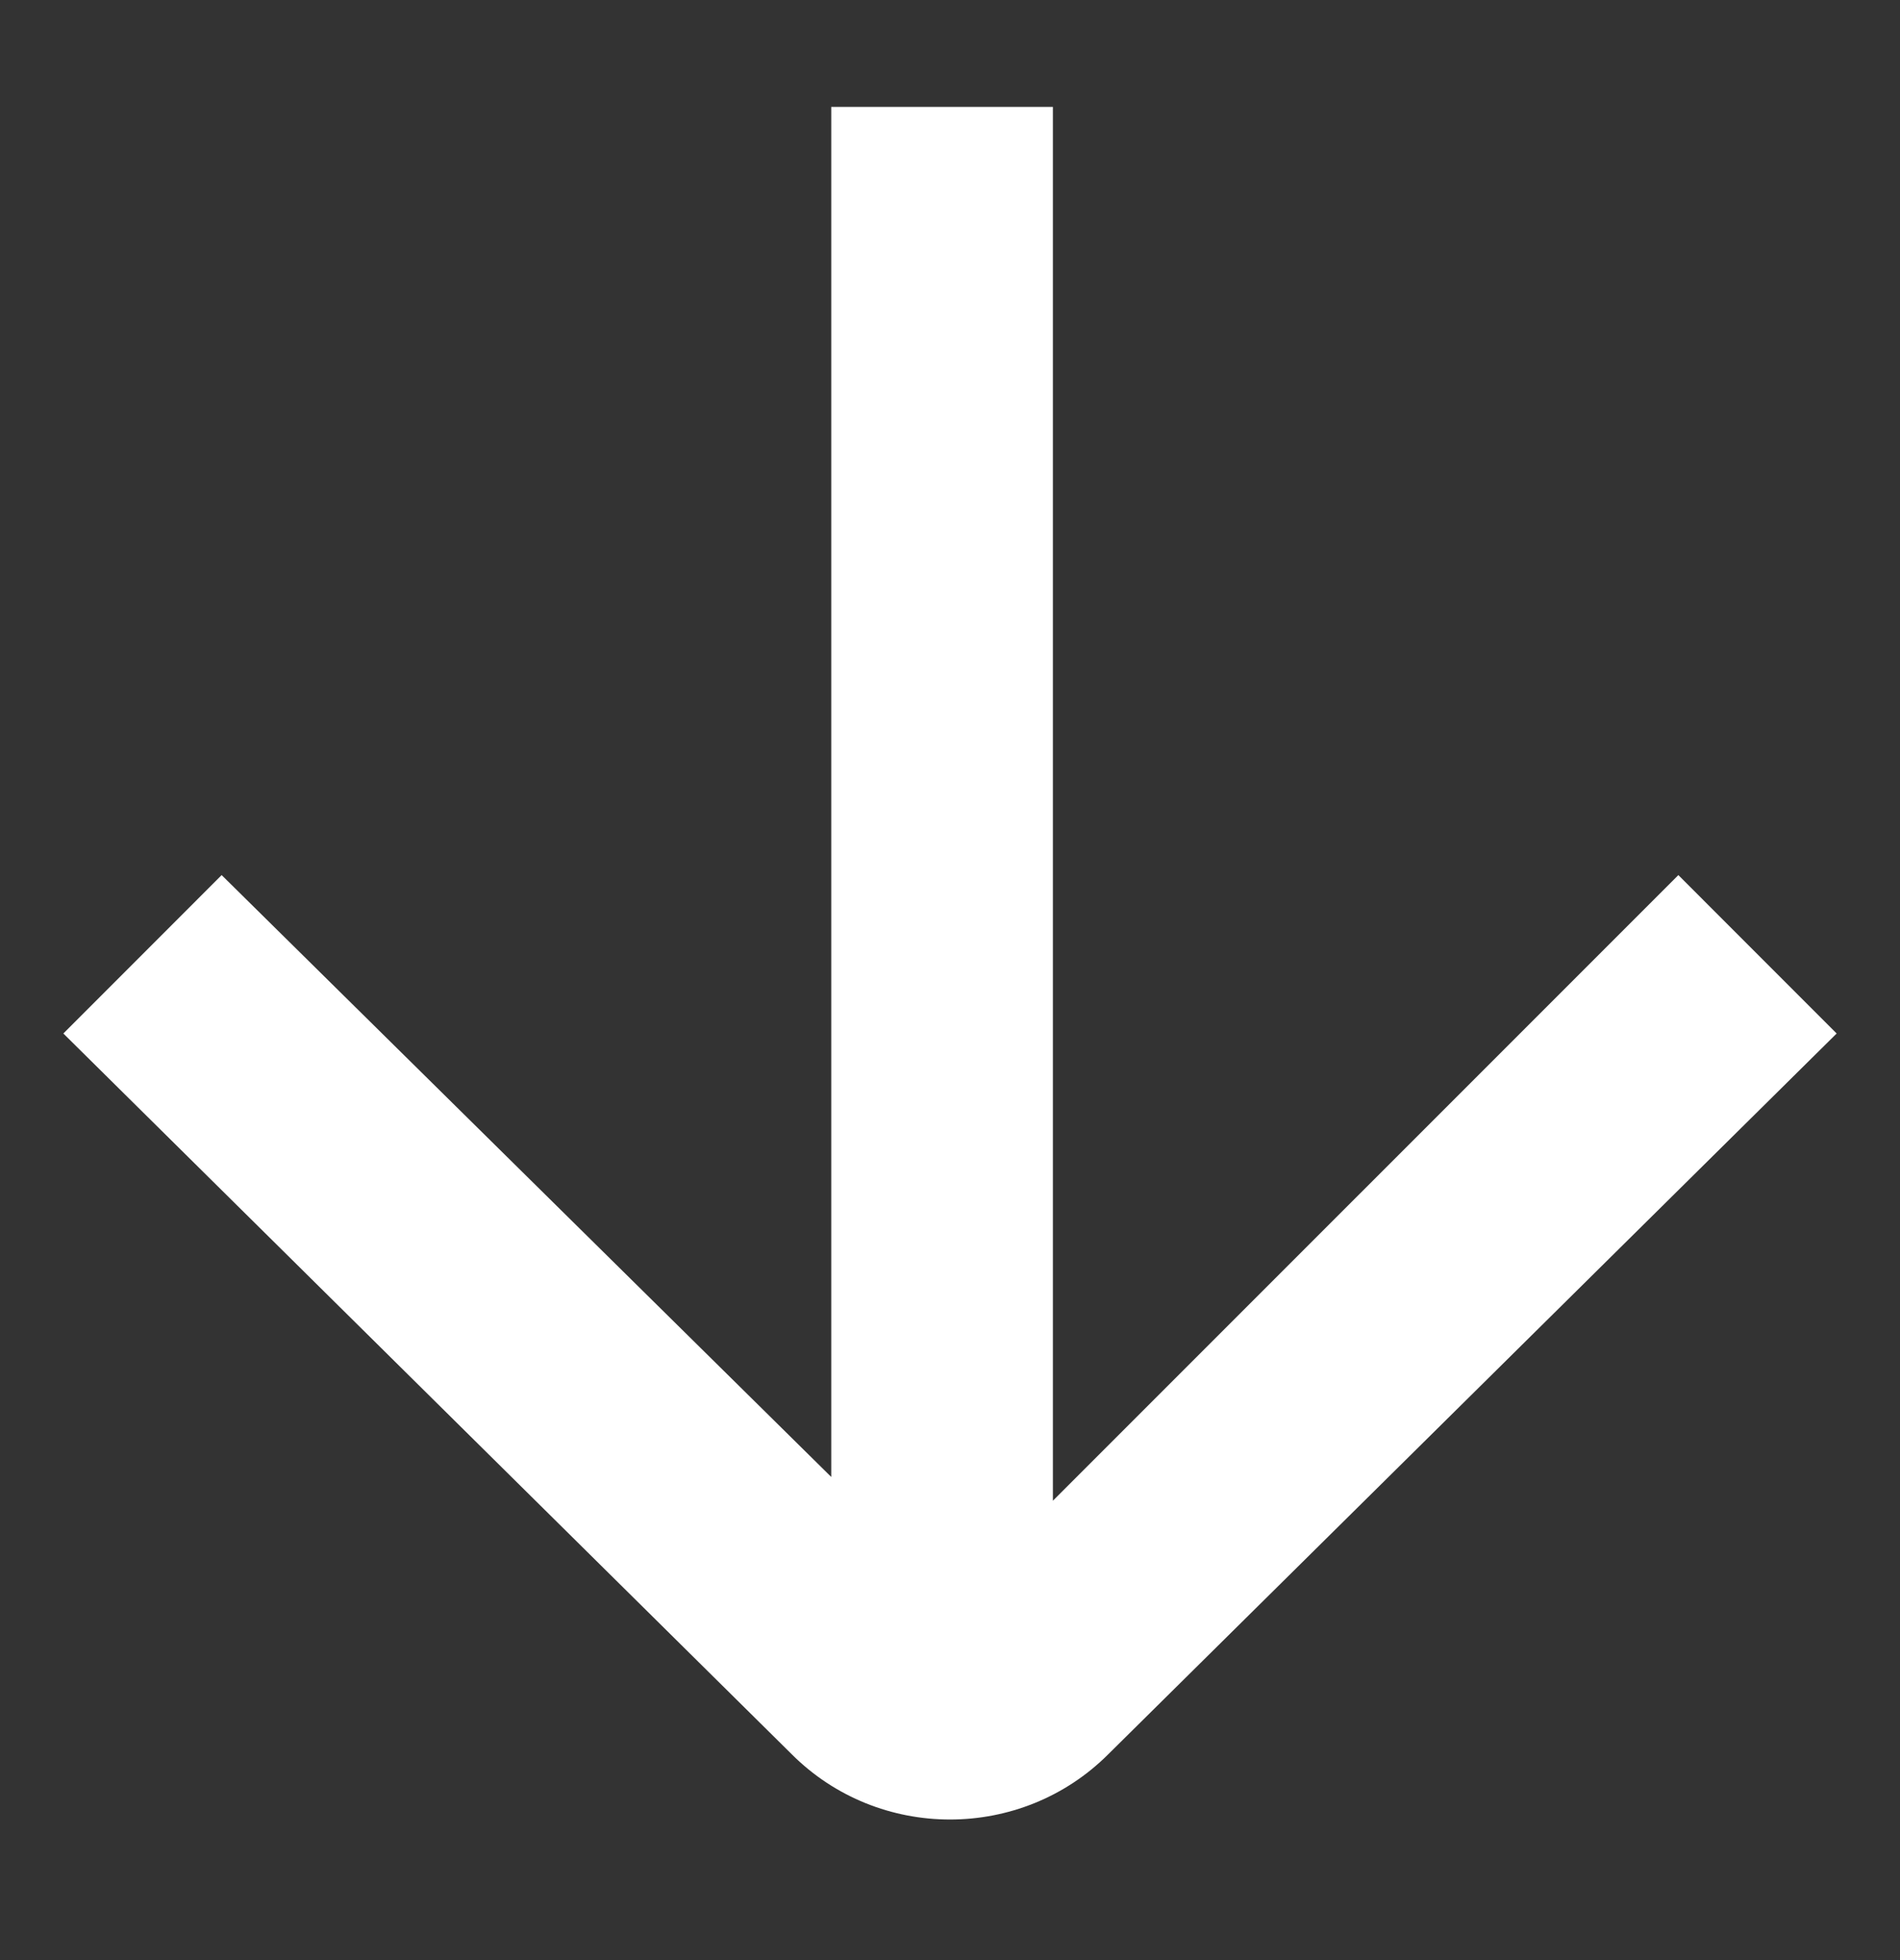 <svg width="32" height="33" viewBox="0 0 32 33" fill="none" xmlns="http://www.w3.org/2000/svg">
<rect x="0" y="0" width="32" height="33" fill="#333333" stroke="none"/>
<path d="M18.667 29.533L30.933 17.4L28.267 14.733L17.733 25.266V1.8H14V1.933V24.866L3.733 14.733L1.067 17.4L13.333 29.533C14.8 31 17.2 31 18.667 29.533Z" fill="white"/>
</svg>
